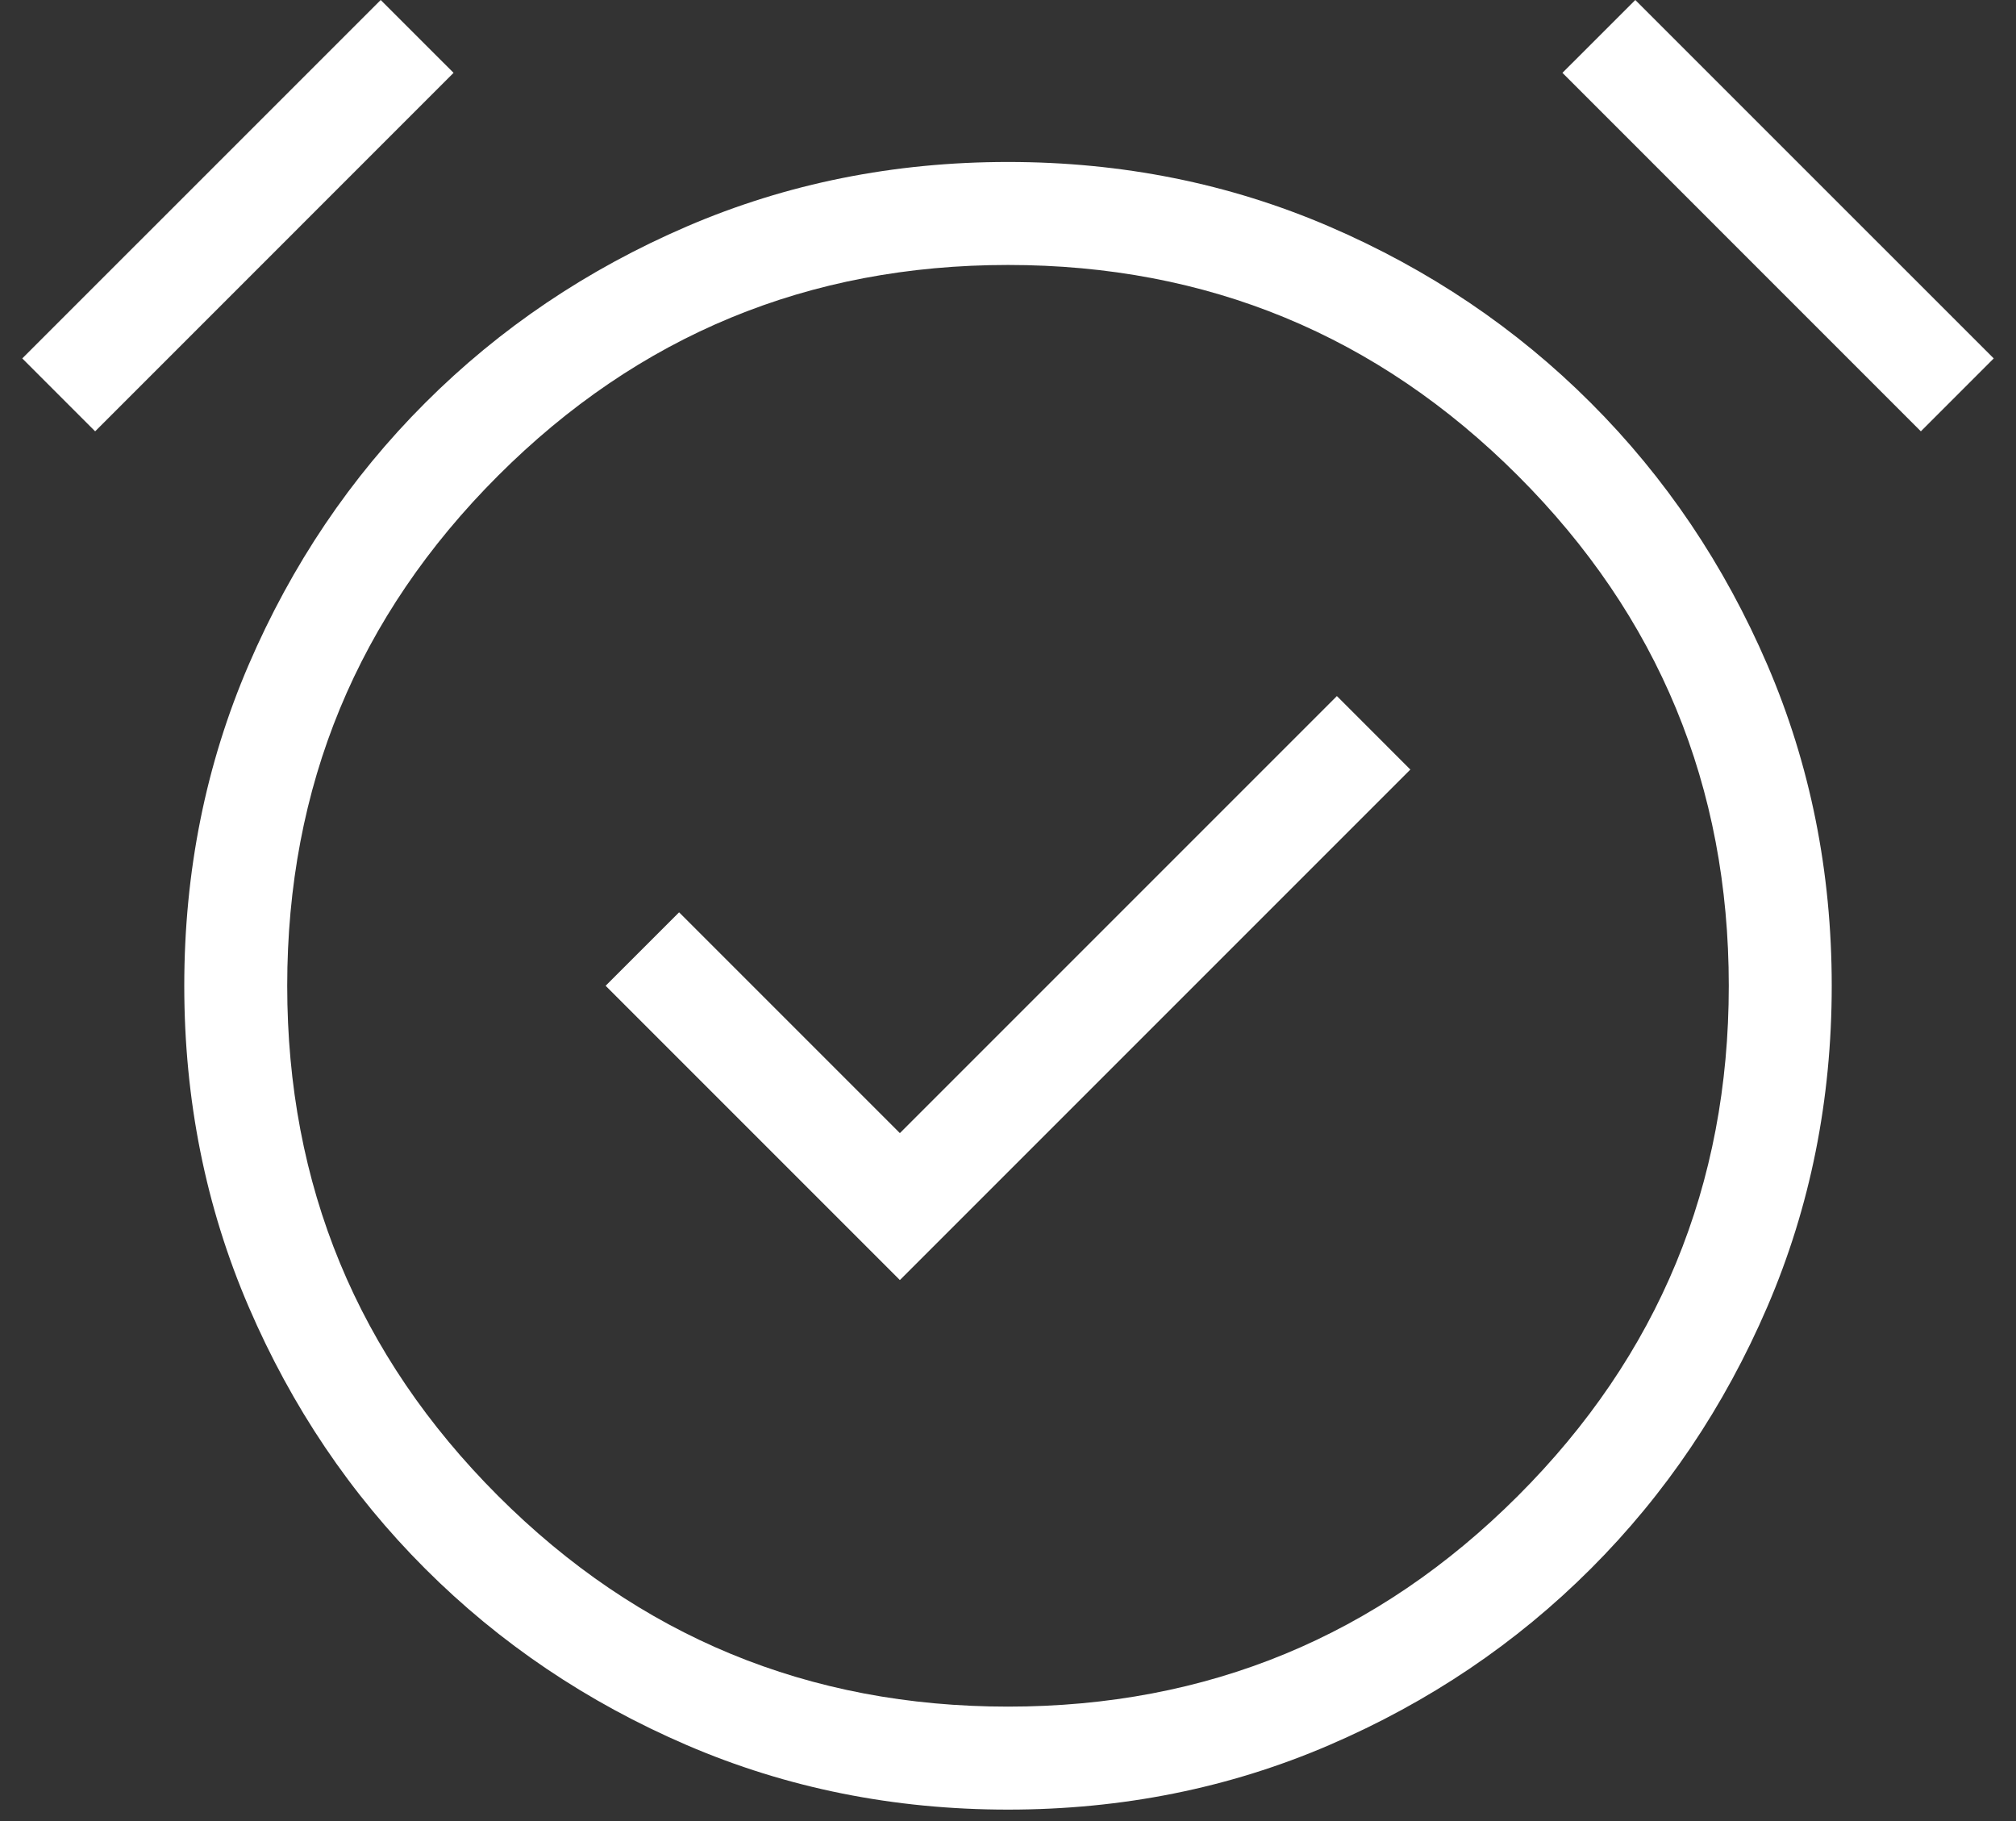 <svg width="62" height="56" viewBox="0 0 62 56" fill="none" xmlns="http://www.w3.org/2000/svg">
<rect x="0" y="0" width="62" height="56" fill="#333333" stroke="none"/>
<path d="M27.675 39.364L43.374 23.665L41.115 21.405L27.675 34.845L20.885 28.055L18.625 30.314L27.675 39.364ZM31 55.648C27.488 55.648 24.197 54.987 21.125 53.666C18.054 52.344 15.371 50.535 13.075 48.239C10.779 45.944 8.971 43.26 7.649 40.189C6.327 37.118 5.667 33.826 5.667 30.314C5.667 26.803 6.327 23.511 7.649 20.44C8.971 17.369 10.779 14.685 13.075 12.39C15.371 10.094 18.054 8.285 21.125 6.963C24.197 5.642 27.488 4.981 31 4.981C34.512 4.981 37.803 5.642 40.874 6.963C43.946 8.285 46.629 10.094 48.925 12.39C51.221 14.685 53.029 17.369 54.351 20.44C55.672 23.511 56.333 26.803 56.333 30.314C56.333 33.826 55.672 37.118 54.351 40.189C53.029 43.26 51.221 45.944 48.925 48.239C46.629 50.535 43.946 52.344 40.874 53.666C37.803 54.987 34.512 55.648 31 55.648ZM11.708 0L13.949 2.24L2.926 13.264L0.685 11.022L11.708 0ZM50.292 0L61.315 11.022L59.074 13.264L48.051 2.24L50.292 0ZM31 52.481C37.134 52.481 42.362 50.32 46.684 45.999C51.006 41.677 53.167 36.449 53.167 30.314C53.167 24.18 51.006 18.952 46.684 14.63C42.362 10.309 37.134 8.148 31 8.148C24.866 8.148 19.637 10.309 15.316 14.63C10.994 18.952 8.833 24.18 8.833 30.314C8.833 36.449 10.994 41.677 15.316 45.999C19.637 50.32 24.866 52.481 31 52.481Z" fill="white"/>
</svg>
